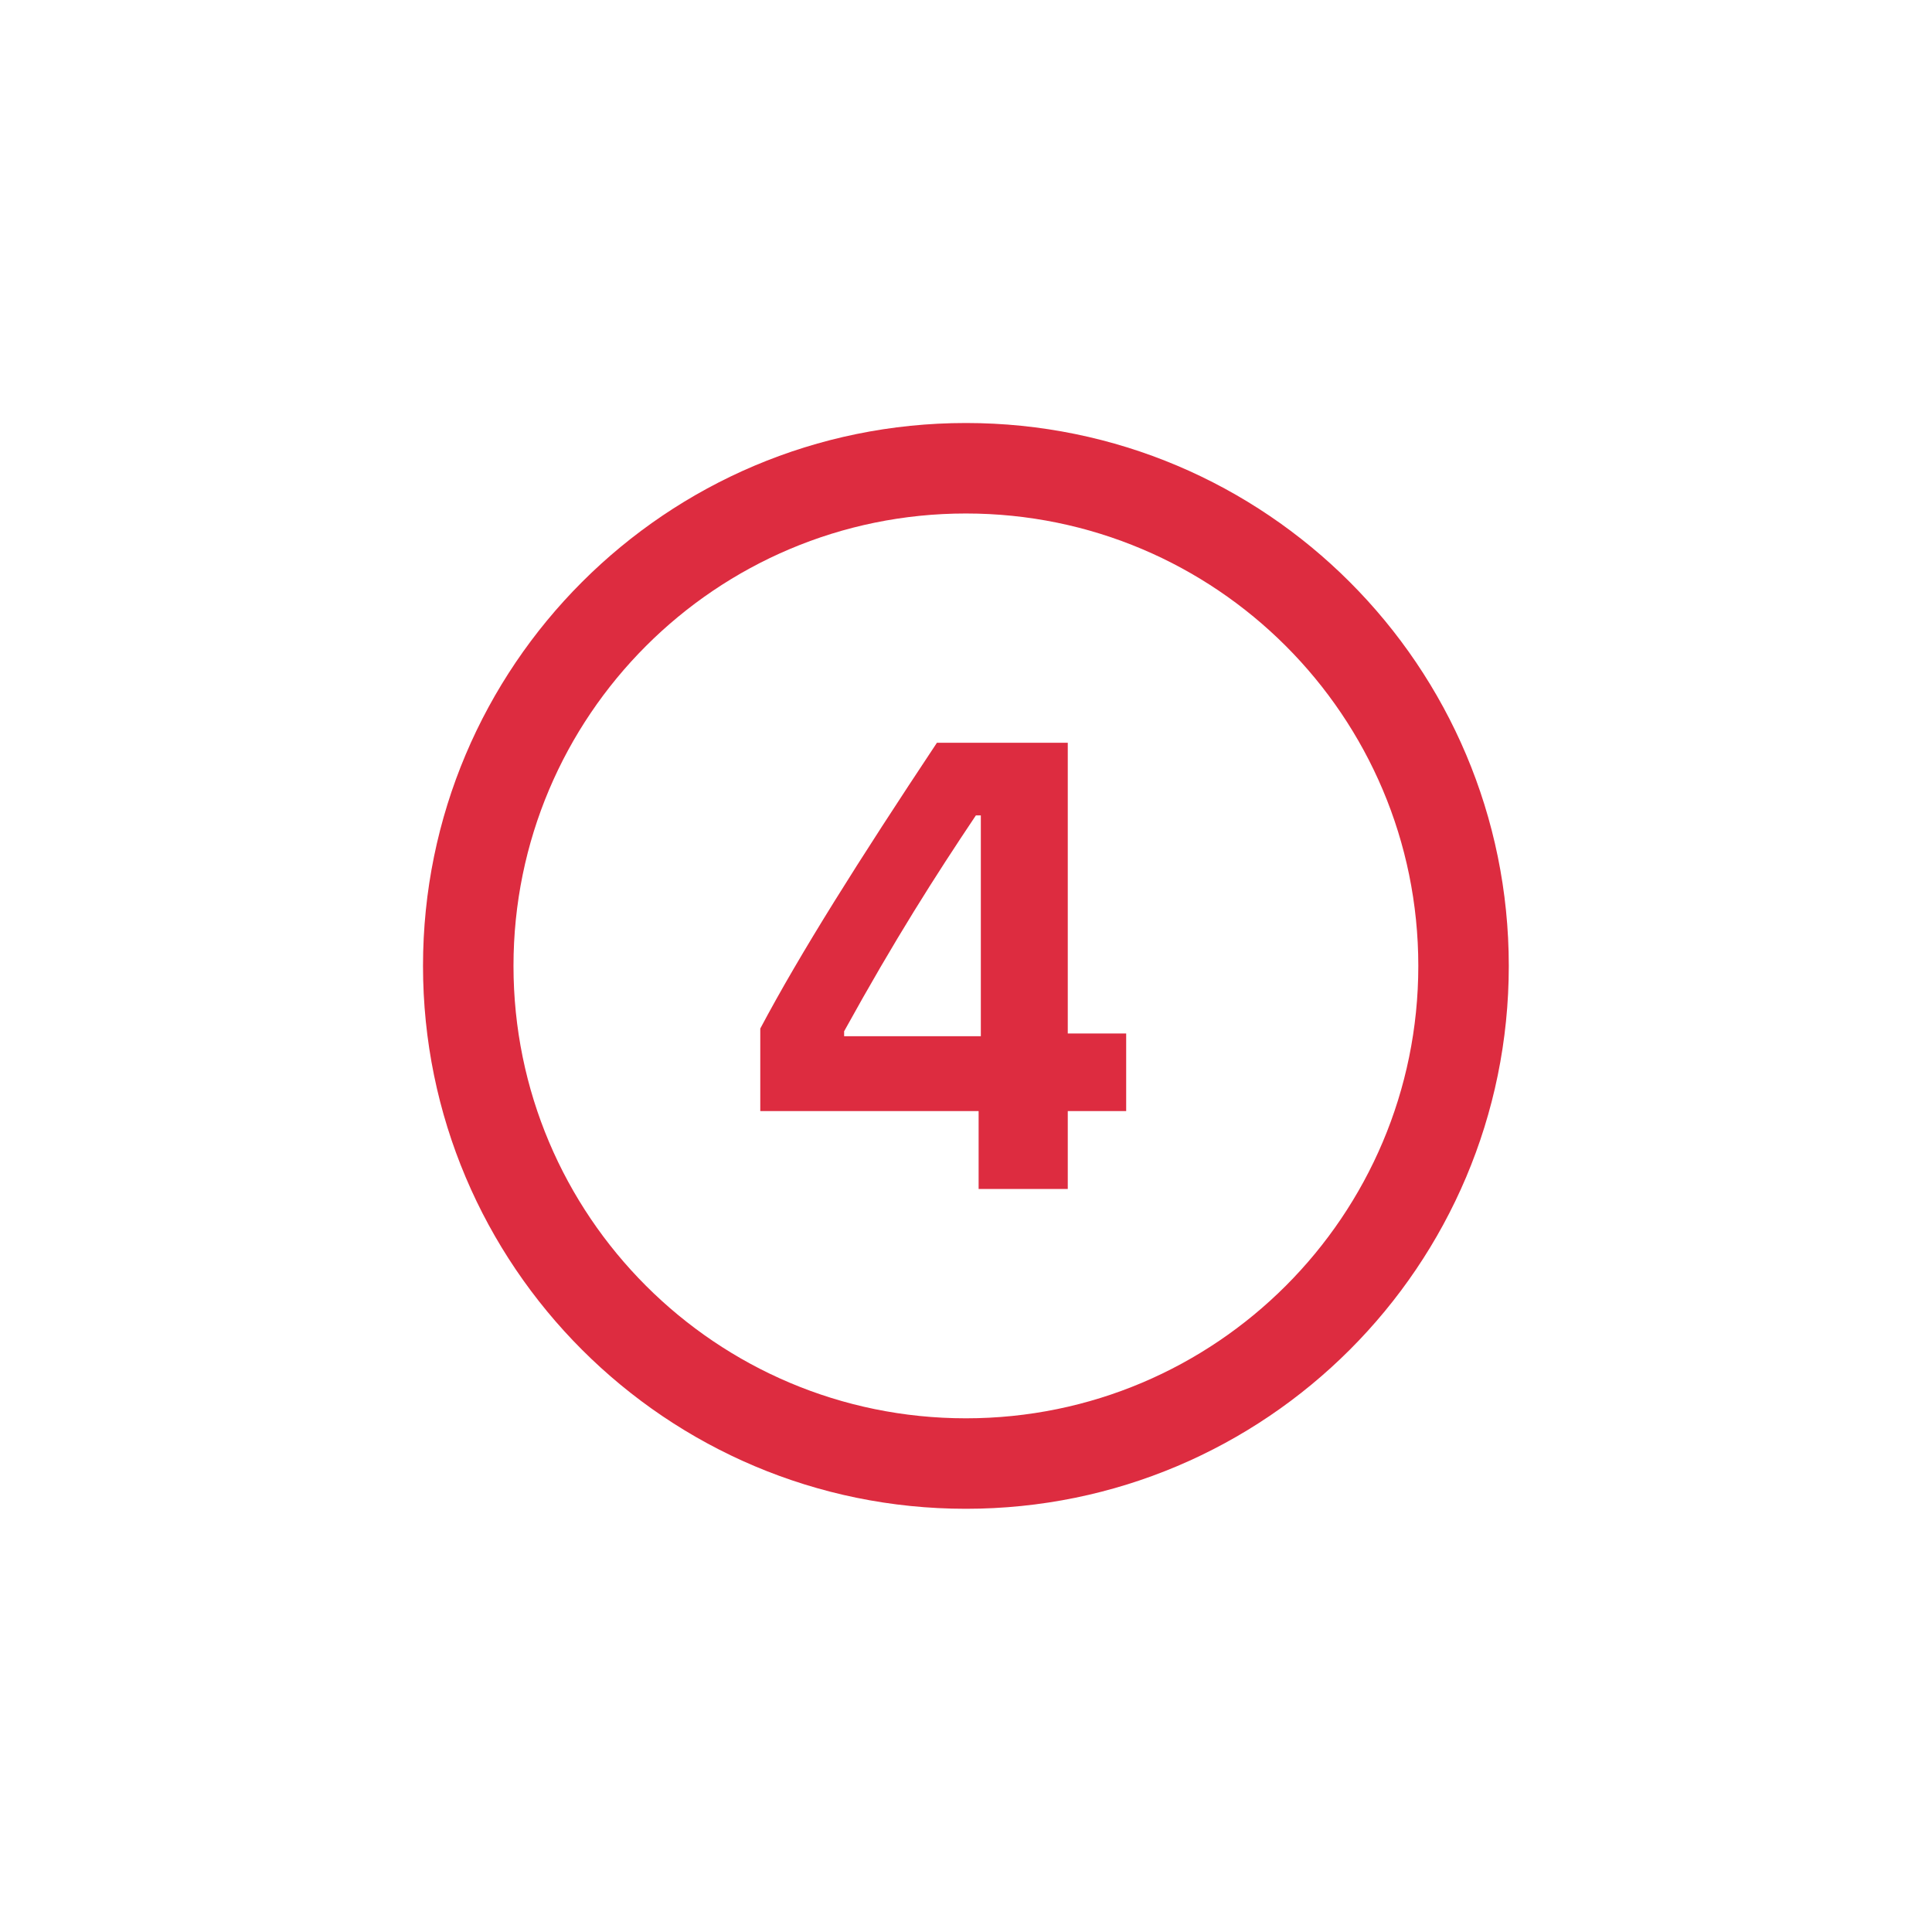 <svg xmlns="http://www.w3.org/2000/svg" xmlns:xlink="http://www.w3.org/1999/xlink" width="500" zoomAndPan="magnify" viewBox="0 0 375 375" height="500" preserveAspectRatio="xMidYMid meet" version="1.0"><defs><clipPath id="e0ef7eab95"><path d="M 82.105 82.105 L 292.855 82.105 L 292.855 292.855 L 82.105 292.855 Z M 82.105 82.105 " clip-rule="nonzero"/></clipPath></defs><g clip-path="url(#e0ef7eab95)"><path fill="#dd2c40" d="M 187.48 82.105 C 129.285 82.105 82.105 129.285 82.105 187.48 C 82.105 245.672 129.285 292.855 187.48 292.855 C 245.672 292.855 292.855 245.672 292.855 187.48 C 292.855 129.285 245.672 82.105 187.48 82.105 Z M 187.48 99.668 C 235.977 99.668 275.293 138.98 275.293 187.48 C 275.293 235.977 235.977 275.293 187.48 275.293 C 138.98 275.293 99.668 235.977 99.668 187.48 C 99.668 138.98 138.98 99.668 187.48 99.668 Z M 181.855 144.172 C 166.672 167.039 155.375 184.93 147.57 199.641 L 147.57 215.656 L 189.949 215.656 L 189.949 230.785 L 207.254 230.785 L 207.254 215.656 L 218.59 215.656 L 218.59 200.598 L 207.254 200.598 L 207.254 144.172 Z M 189.418 158.27 L 190.379 158.27 L 190.379 201.133 L 163.844 201.133 L 163.844 200.172 C 173.75 182.223 181.496 170.098 189.418 158.27 Z M 189.418 158.27 " fill-opacity="1" fill-rule="nonzero"/></g></svg>
